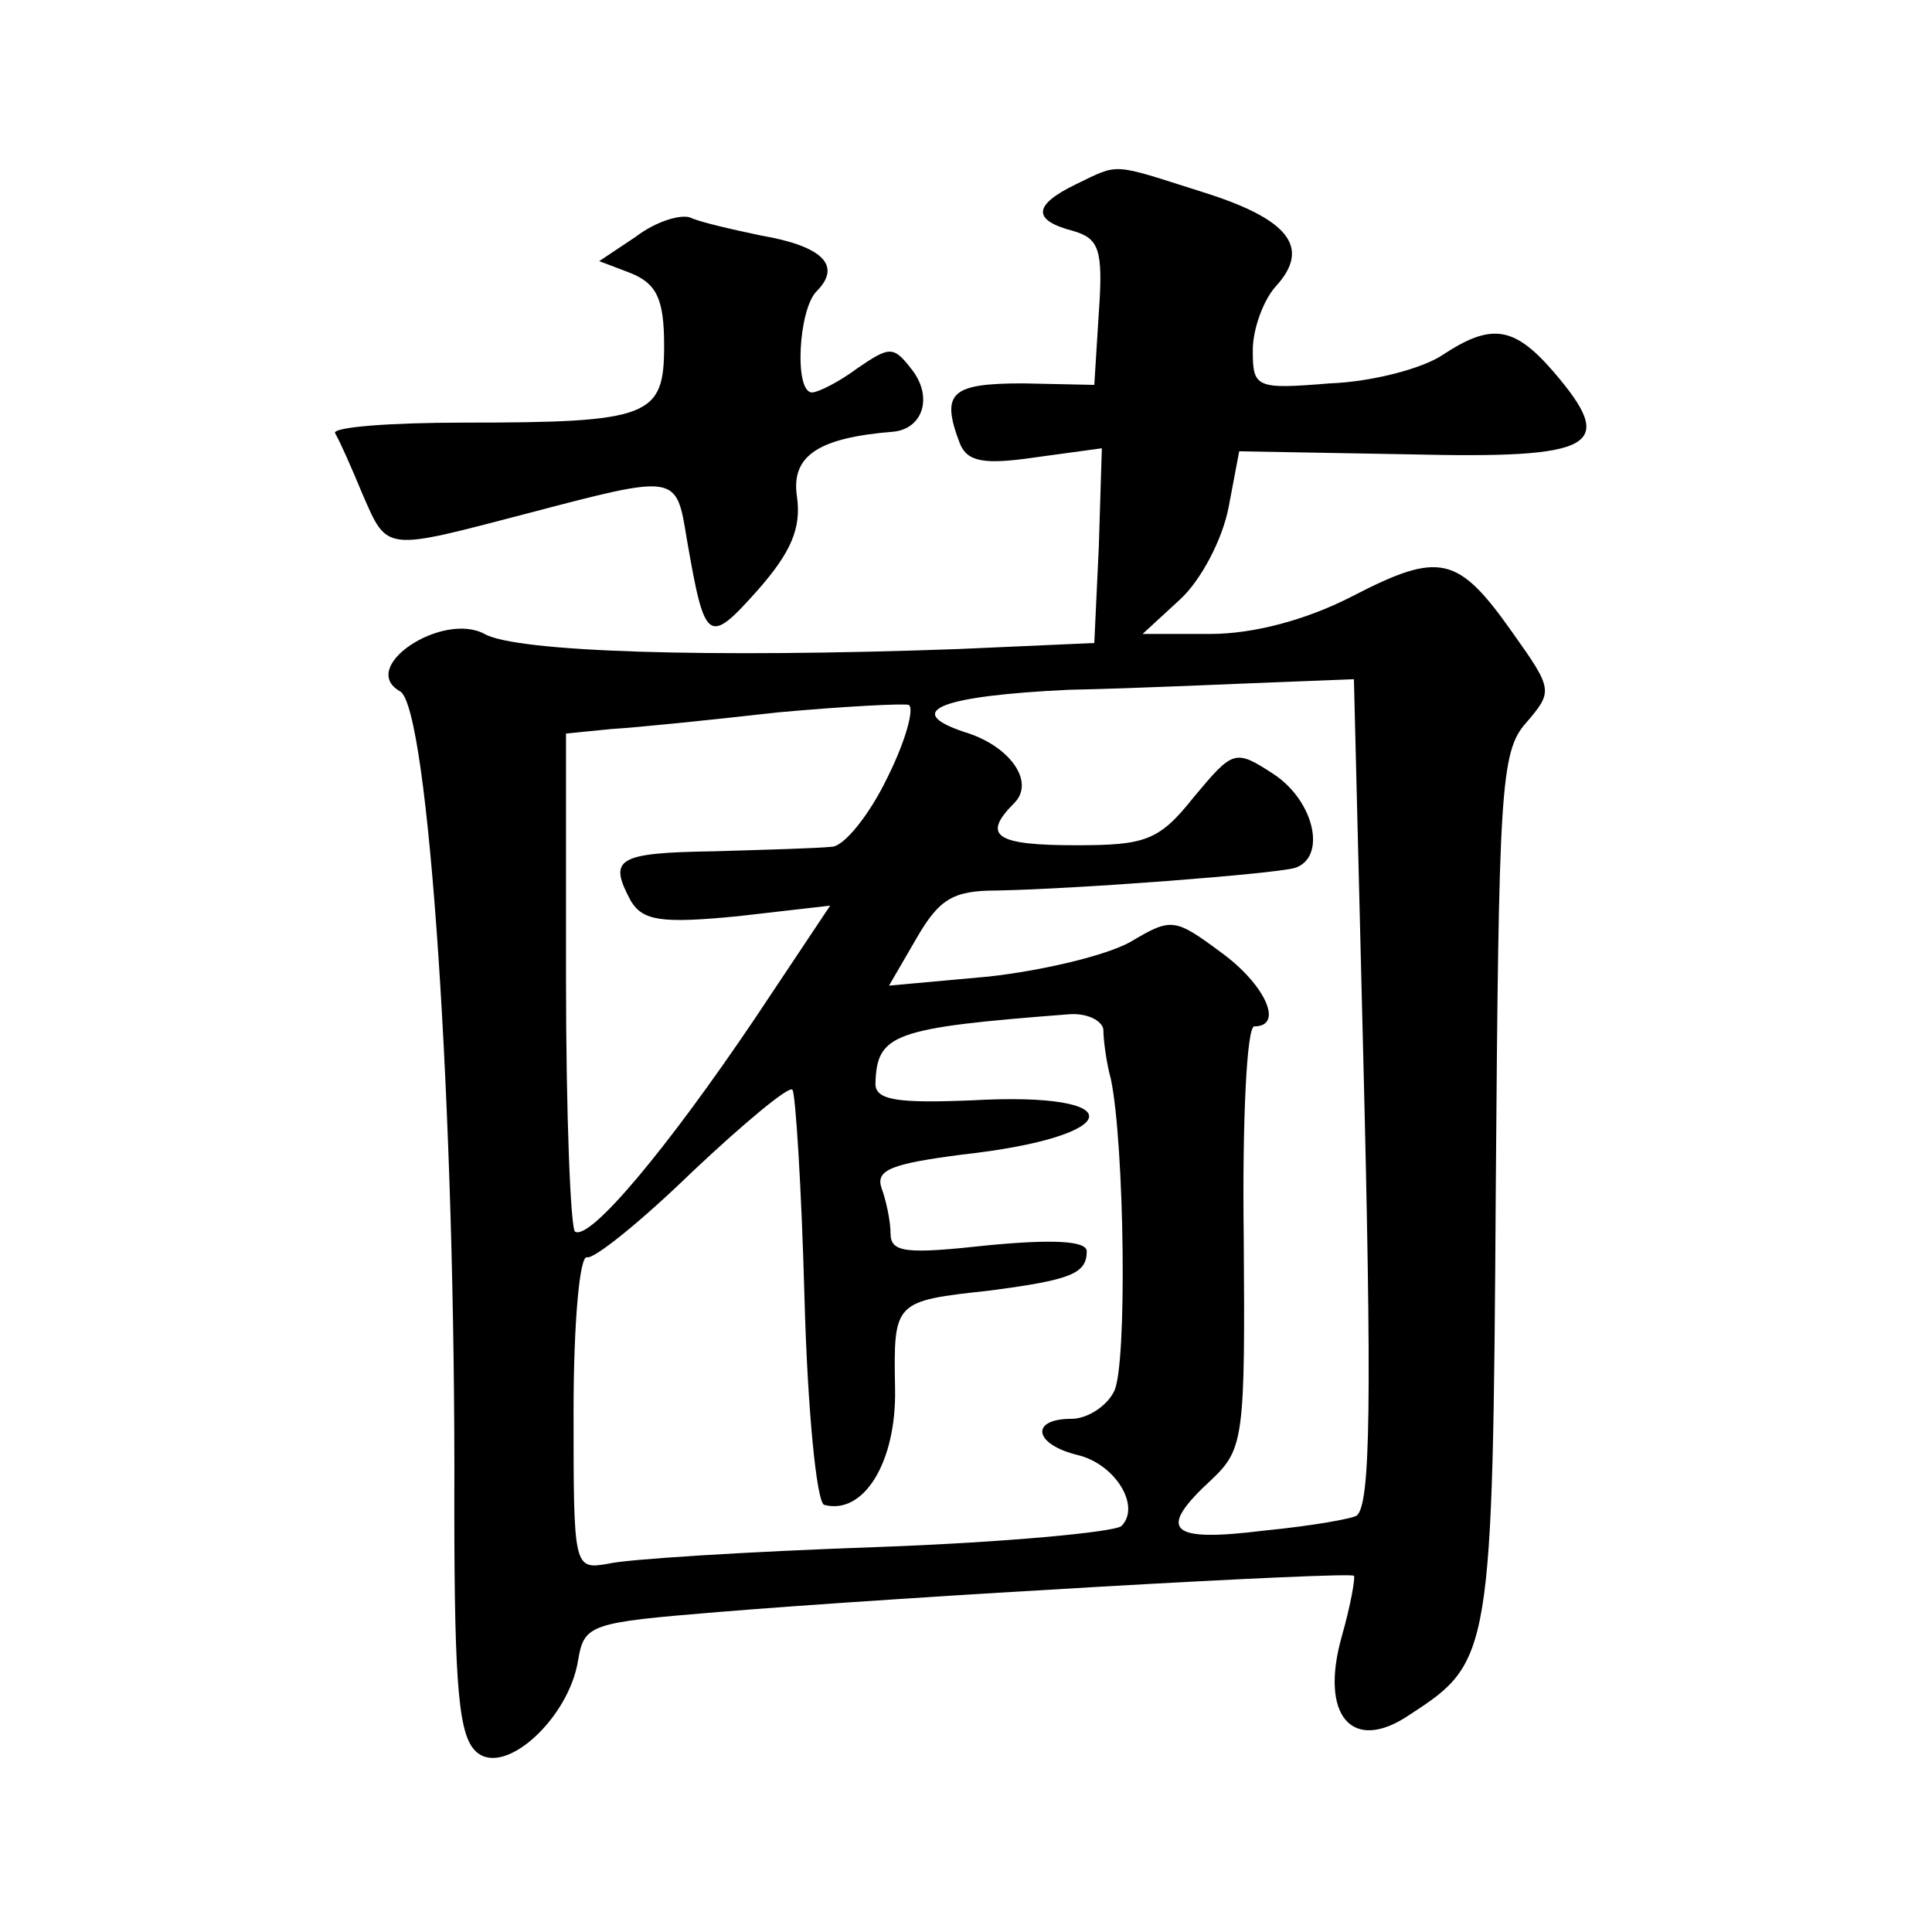 <?xml version="1.0" standalone="no"?>
<!DOCTYPE svg PUBLIC "-//W3C//DTD SVG 20010904//EN"
 "http://www.w3.org/TR/2001/REC-SVG-20010904/DTD/svg10.dtd">
<svg version="1.0" xmlns="http://www.w3.org/2000/svg"
 width="128pt" height="128pt" viewBox="0 0 128 128"
 preserveAspectRatio="xMidYMid meet">
<g transform="translate(0,128) scale(0.1,-0.1)"
fill="#0" stroke="none">
<path d="M713 1158 c-29 -14 -29 -24 -2 -31 17 -5 20 -12 17 -54 l-3 -48 -47 1
c-48 0 -55 -6 -42 -40 5 -12 16 -14 50 -9 l44 6 -2 -65 -3 -64 -90 -4 c-166 -6
-293 -2 -314 10 -28 15 -84 -22 -56 -38 19 -10 37 -280 36 -539 0 -123 3 -154 15
-164 19 -16 61 23 67 61 4 24 8 25 93 32 121 10 418 27 421 24 1 -1 -2 -19 -8 -40
-15 -53 7 -78 45 -52 54 35 55 39 57 349 2 263 3 289 20 308 18 21 18 22 -9 60
-36 51 -48 54 -106 24 -31 -16 -66 -25 -94 -25 l-45 0 25 23 c14 13 28 40 32 61
l7 37 112 -2 c125 -3 139 5 96 55 -26 30 -41 32 -73 11 -13 -9 -47 -18 -75 -19
-49 -4 -51 -3 -51 22 0 14 7 33 15 42 24 26 9 45 -49 63 -60 19 -54 19 -83 5z m190
-570 c6 -237 5 -304 -4 -312 -2 -2 -30 -7 -61 -10 -64 -8 -72 0 -35 34 21 20 22
28 21 161 -1 76 2 139 7 139 20 0 7 28 -22 49 -31 23 -33 23 -60 7 -16 -9 -58 -19
-94 -23 l-66 -6 18 31 c15 26 24 32 53 32 54 1 184 11 198 15 21 7 13 44 -14 62
-26 17 -27 16 -53 -15 -23 -29 -32 -32 -78 -32 -53 0 -63 6 -41 28 14 14 -3 38
-33 47 -42 14 -15 24 69 28 48 1 110 4 138 5 l51 2 6 -242z m-315 177 c-12 -25
-29 -46 -37 -46 -9 -1 -44 -2 -78 -3 -65 -1 -70 -5 -55 -33 8 -13 20 -15 71 -10
l61 7 -50 -75 c-58 -86 -109 -147 -119 -141 -3 2 -6 78 -6 167 l0 163 30 3 c17
1 66 6 110 11 44 4 83 6 87 5 4 -2 -2 -24 -14 -48z m143 -167 c0 -7 2 -22 5 -33
9 -43 11 -191 2 -207 -5 -10 -18 -18 -28 -18 -28 0 -25 -17 4 -24 25 -6 42 -34
29 -47 -4 -4 -78 -11 -163 -14 -85 -3 -165 -8 -177 -11 -23 -4 -23 -3 -23 101 0
58 4 104 9 102 5 -1 36 24 70 57 34 32 64 57 66 54 2 -2 6 -64 8 -138 2 -74 8 -135
13 -137 26 -7 48 28 47 77 -1 58 -1 58 63 65 53 7 64 11 64 26 0 7 -23 8 -65 4
-55 -6 -65 -5 -65 8 0 8 -3 22 -6 30 -4 12 7 16 53 22 109 12 114 42 7 36 -49 -2
-64 0 -64 11 1 33 11 37 128 46 12 1 22 -4 23 -10z M421 1123 l-24 -16 21 -8 c17
-7 22 -17 22 -48 0 -47 -9 -51 -133 -51 -49 0 -87 -3 -85 -7 3 -5 11 -23 18 -40
17 -39 14 -38 110 -13 99 26 98 26 105 -17 12 -69 14 -71 47 -34 22 25 29 41 26
62 -4 27 14 39 64 43 19 2 26 22 13 40 -13 17 -15 17 -37 2 -12 -9 -26 -16 -30
-16 -12 0 -9 55 3 67 17 17 4 30 -37 37 -19 4 -41 9 -47 12 -7 2 -23 -3 -36 -13z"/>
</g>
</svg>
